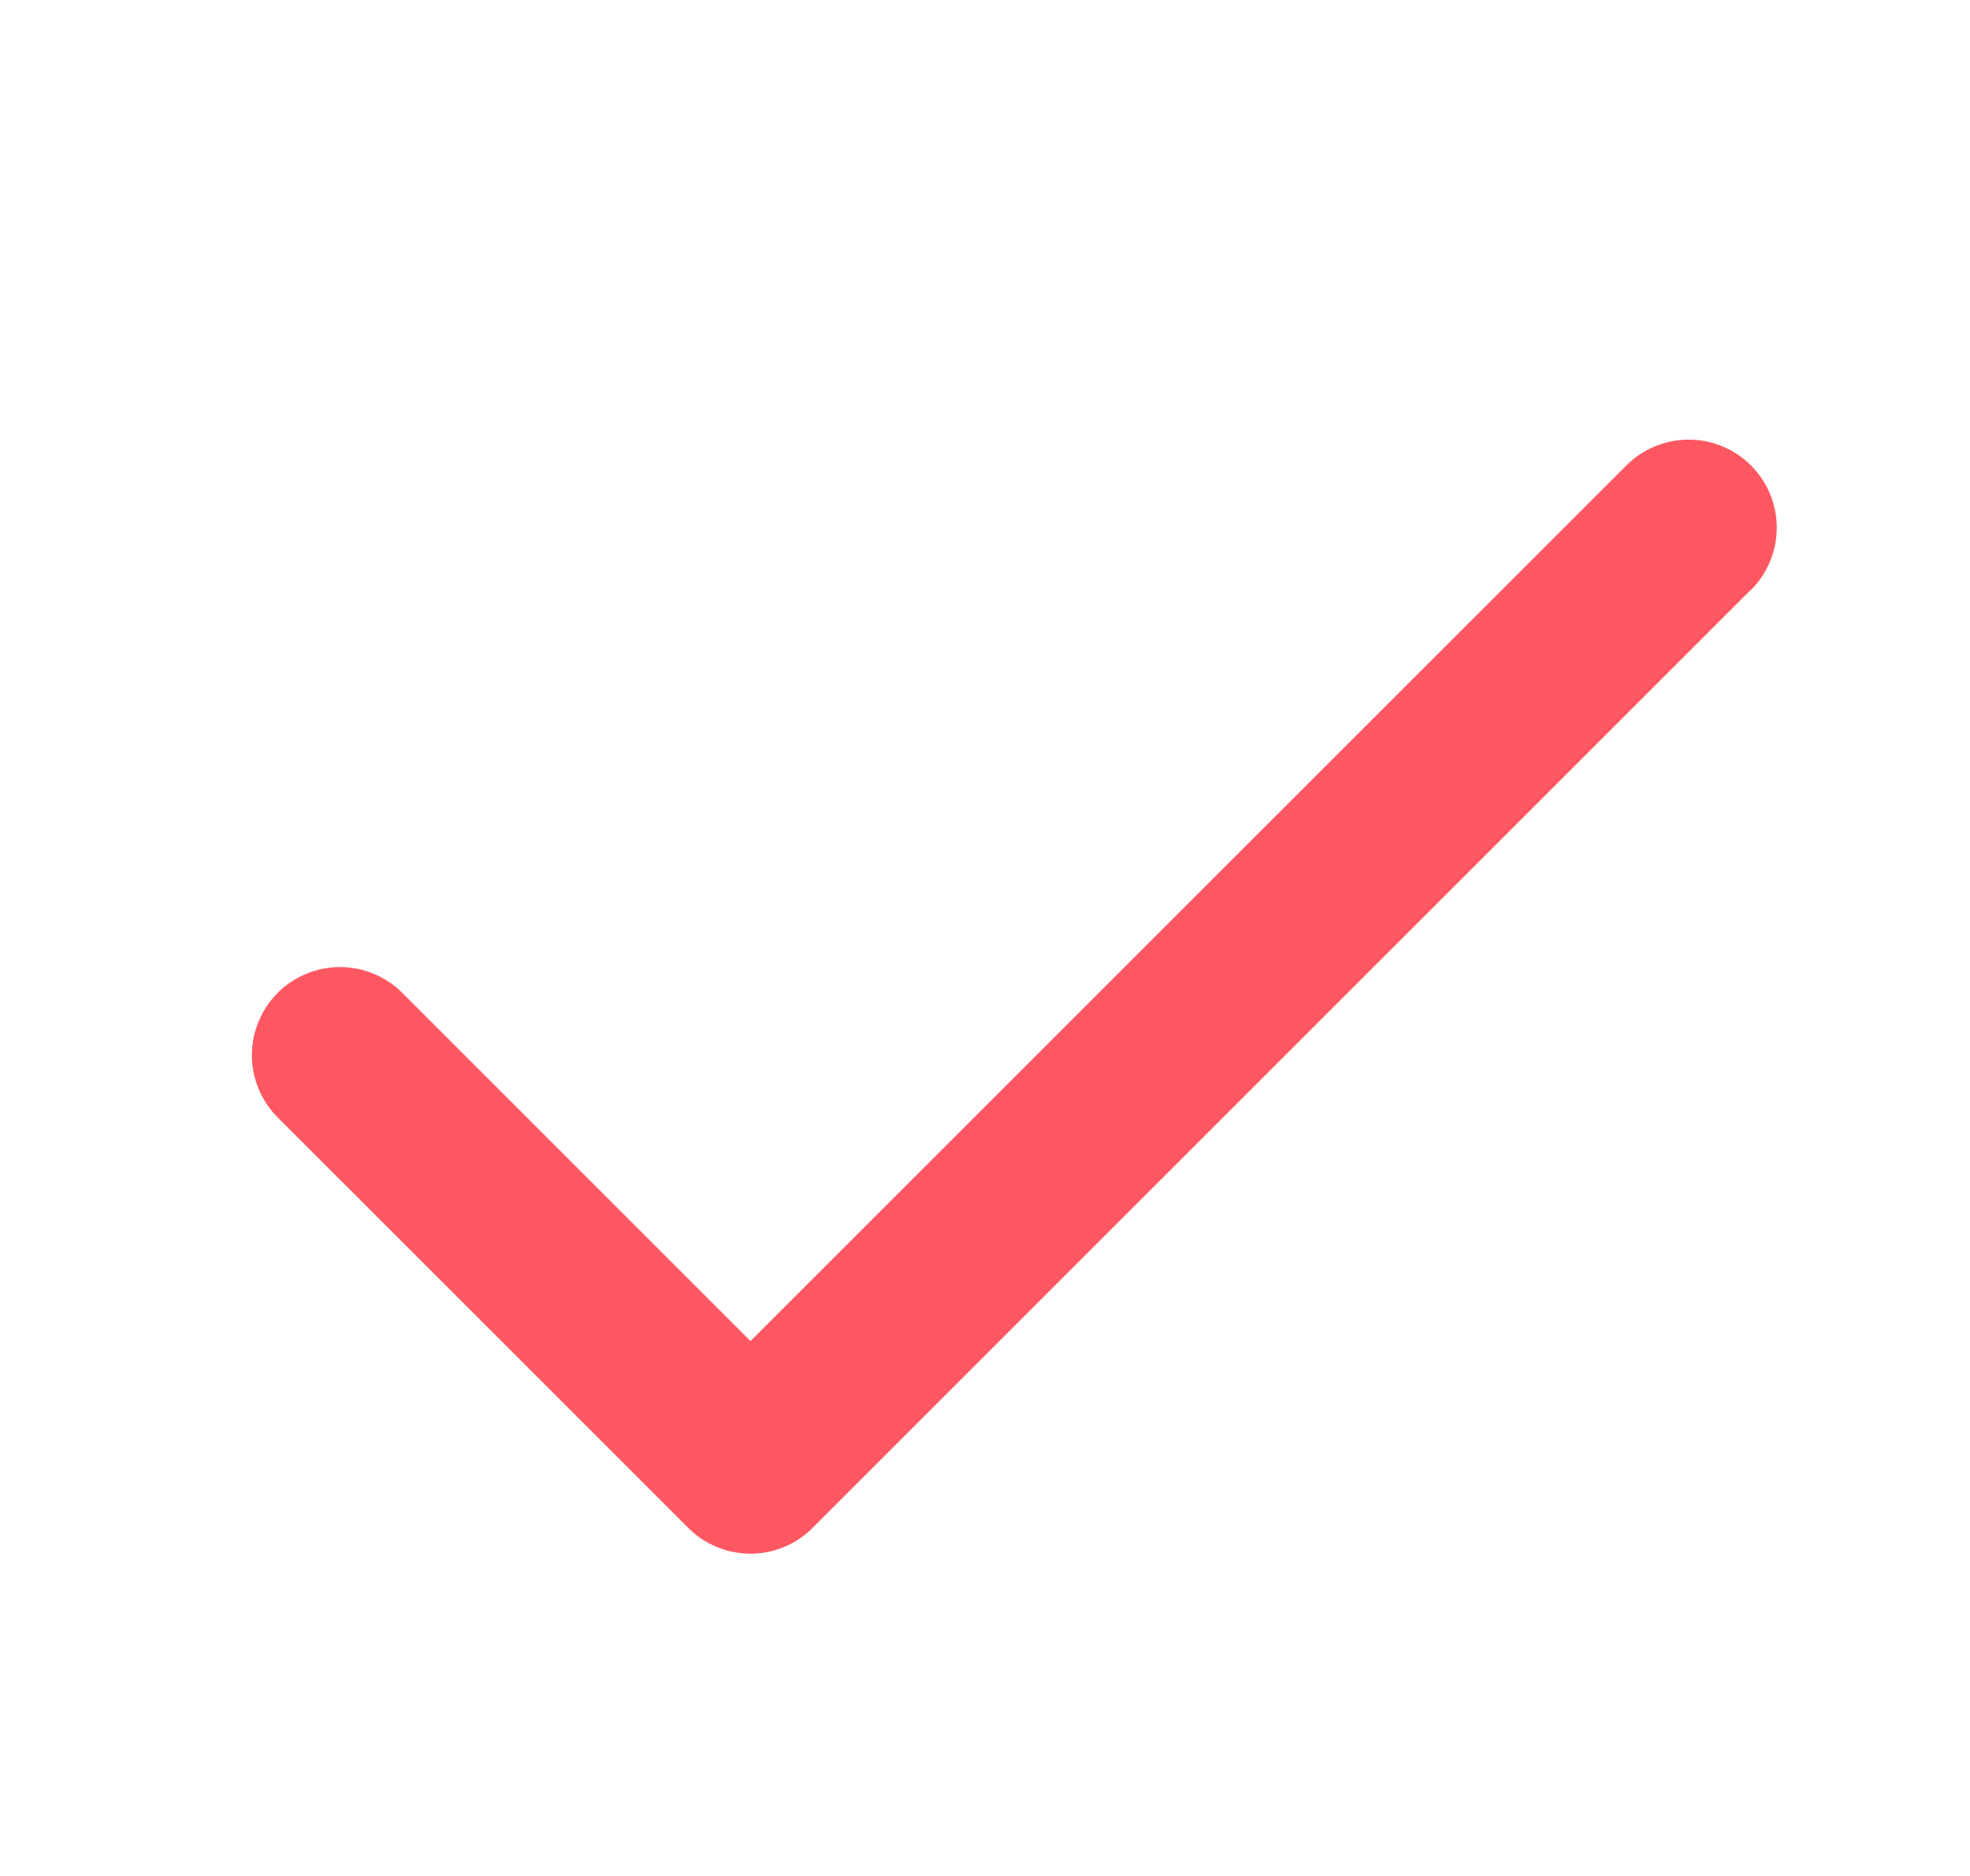 <svg width="21" height="20" viewBox="0 0 21 20" fill="none" xmlns="http://www.w3.org/2000/svg">
<path d="M18.663 6.288L8.663 16.288C8.576 16.376 8.473 16.445 8.359 16.492C8.245 16.54 8.123 16.564 7.999 16.564C7.876 16.564 7.754 16.54 7.64 16.492C7.526 16.445 7.422 16.376 7.335 16.288L2.96 11.913C2.873 11.826 2.804 11.723 2.757 11.609C2.709 11.495 2.685 11.373 2.685 11.249C2.685 11.126 2.709 11.004 2.757 10.89C2.804 10.776 2.873 10.672 2.96 10.585C3.047 10.498 3.151 10.429 3.265 10.382C3.379 10.334 3.501 10.31 3.624 10.31C3.748 10.31 3.87 10.334 3.984 10.382C4.098 10.429 4.201 10.498 4.288 10.585L8 14.297L17.337 4.962C17.513 4.786 17.752 4.687 18.001 4.687C18.25 4.687 18.489 4.786 18.665 4.962C18.841 5.138 18.94 5.377 18.94 5.626C18.94 5.875 18.841 6.114 18.665 6.29L18.663 6.288Z" fill="#FD5861"/>
</svg>
